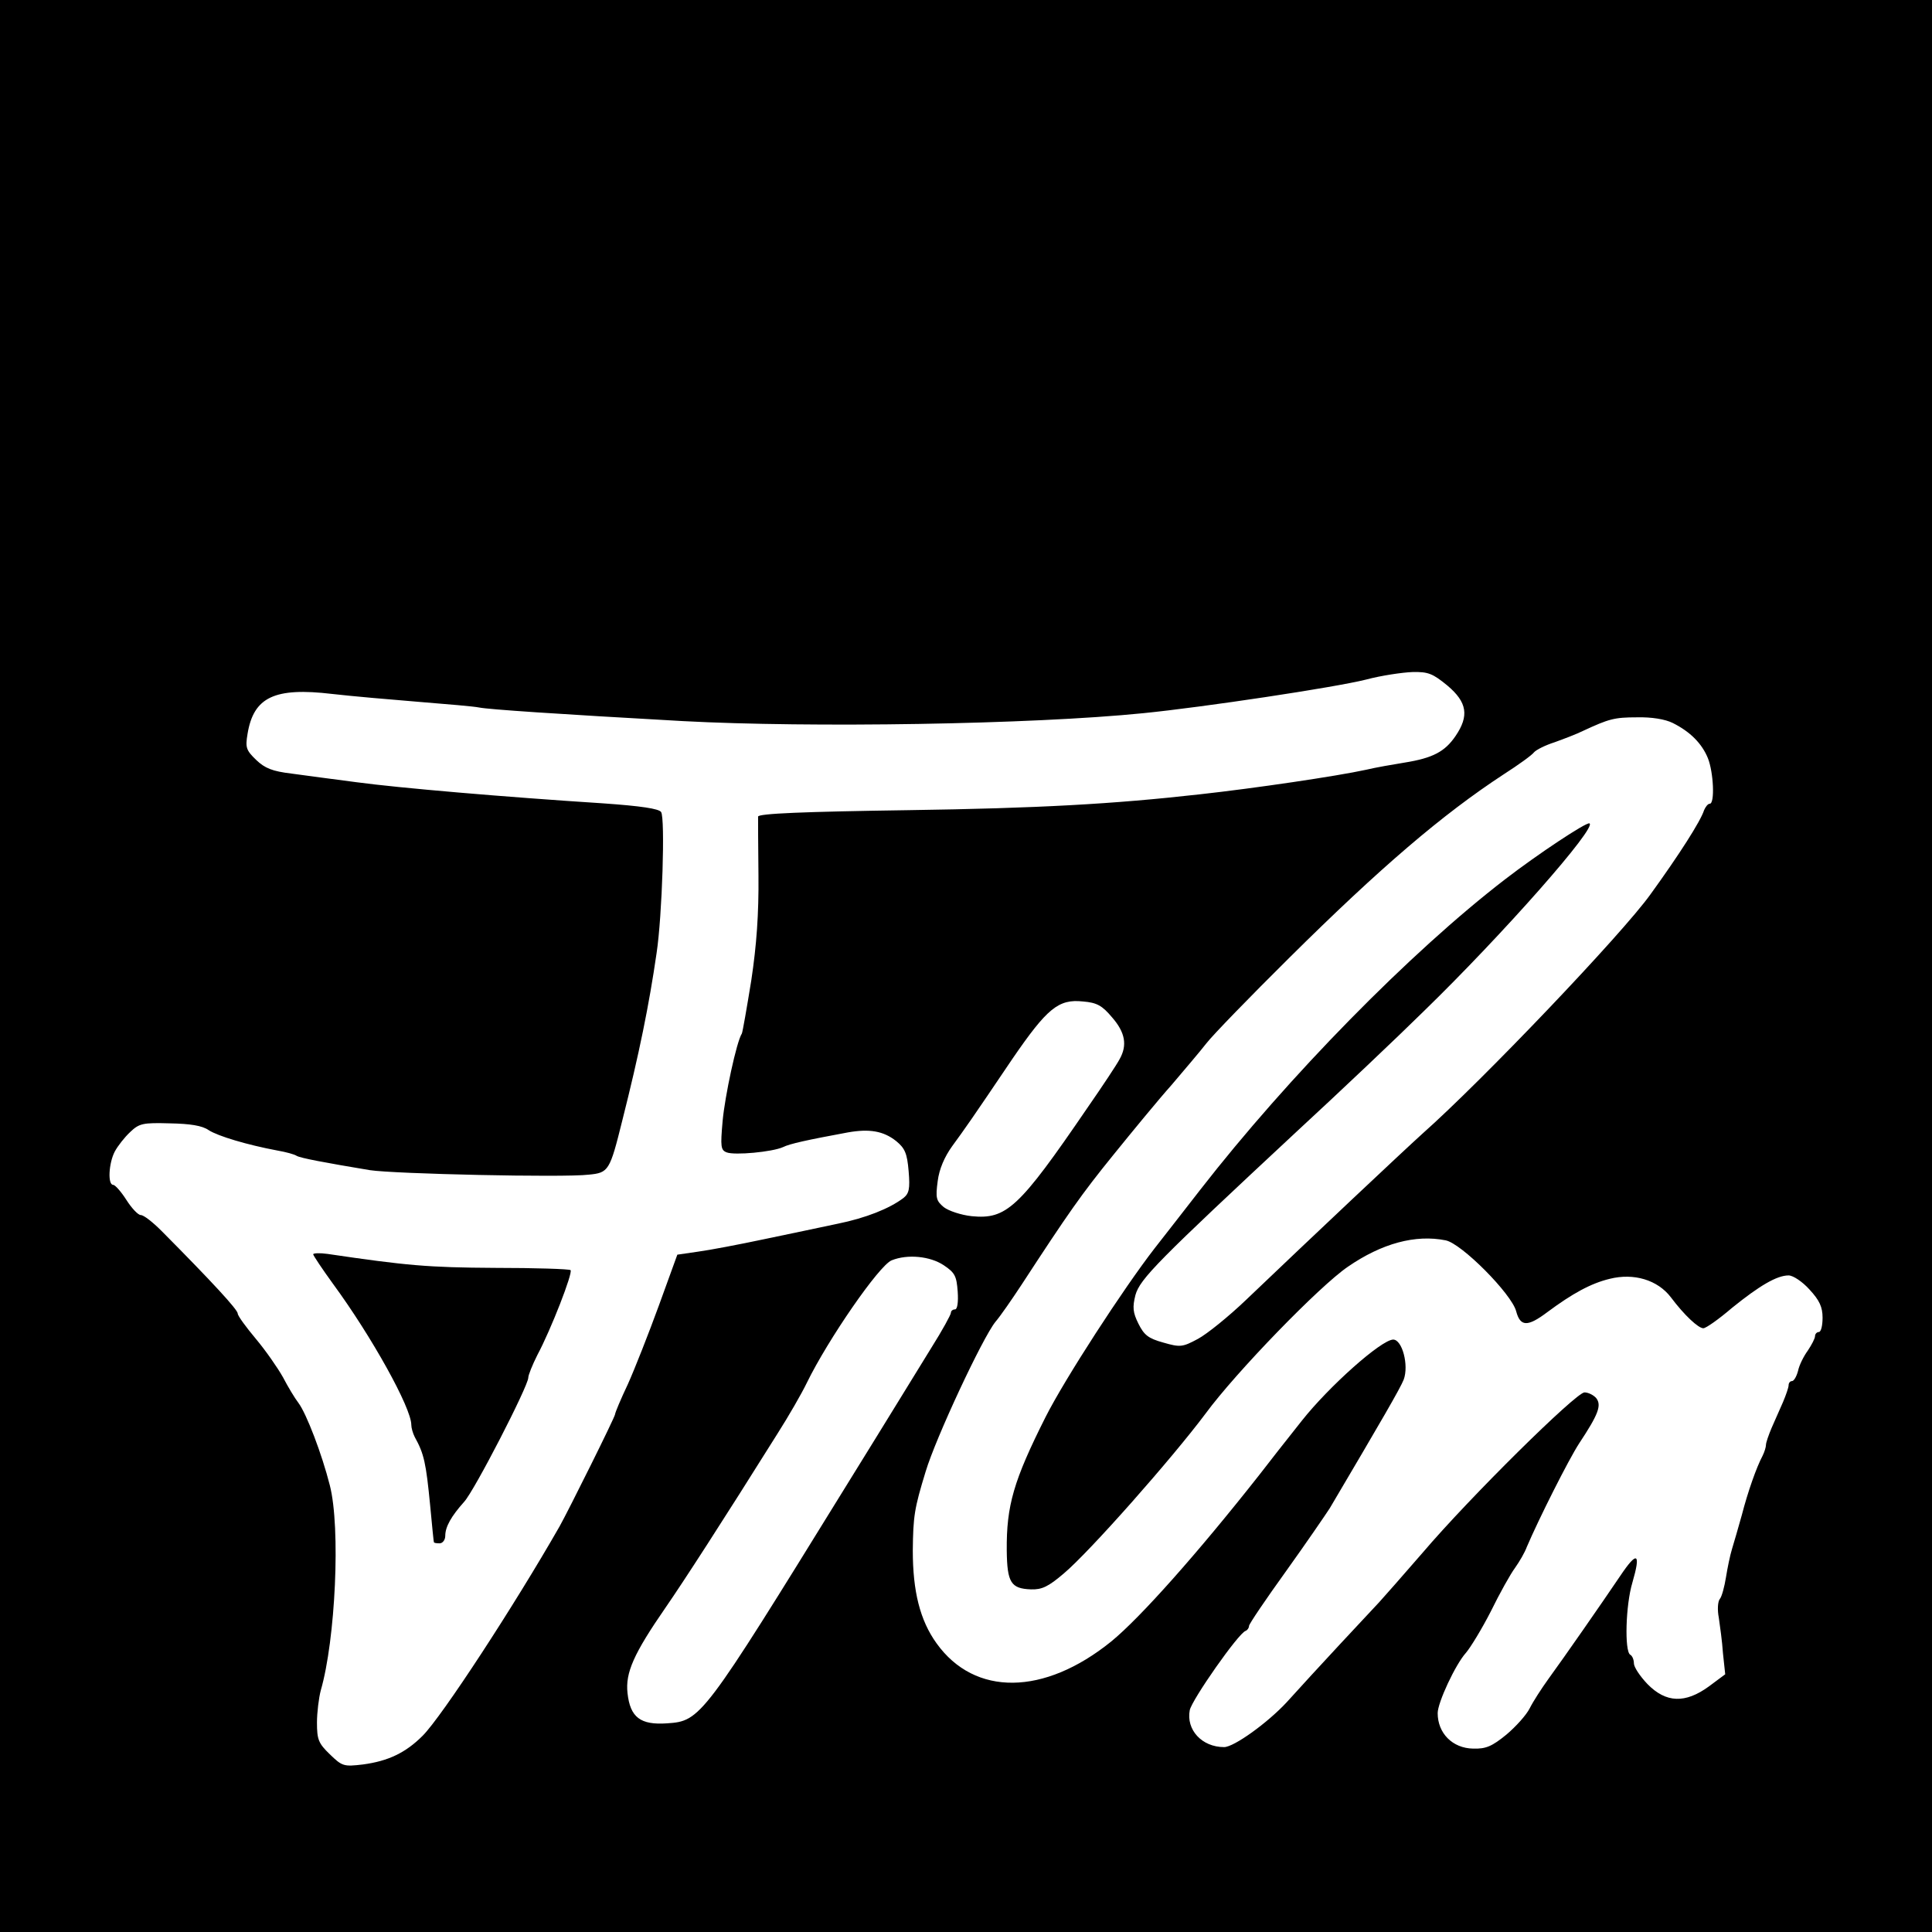 <?xml version="1.0" standalone="no"?>
<!DOCTYPE svg PUBLIC "-//W3C//DTD SVG 20010904//EN"
 "http://www.w3.org/TR/2001/REC-SVG-20010904/DTD/svg10.dtd">
<svg version="1.0" xmlns="http://www.w3.org/2000/svg"
 width="512pt" height="512pt" viewBox="0 0 512 512"
 preserveAspectRatio="xMidYMid meet">
<g transform="translate(0,512) scale(0.1,-0.1)"
fill="#000000" stroke="none">
<path d="M0 2560 l0 -2560 2560 0 2560 0 0 2560 0 2560 -2560 0 -2560 0 0
-2560z m3836 743 c52 -44 58 -80 21 -134 -28 -41 -60 -58 -135 -70 -31 -5 -77
-13 -102 -19 -78 -17 -295 -49 -440 -65 -231 -26 -430 -37 -772 -42 -279 -4
-398 -9 -399 -17 0 -6 0 -76 1 -156 1 -102 -5 -185 -19 -278 -12 -74 -23 -137
-25 -141 -14 -21 -45 -166 -51 -232 -6 -68 -5 -77 11 -83 21 -8 120 1 149 14
18 9 64 19 172 39 57 10 94 4 128 -23 23 -19 29 -32 33 -80 4 -47 1 -59 -14
-71 -37 -28 -100 -53 -174 -68 -41 -9 -129 -27 -195 -41 -66 -14 -145 -29
-175 -33 l-55 -8 -49 -135 c-27 -74 -64 -168 -82 -208 -19 -40 -34 -76 -34
-80 0 -7 -123 -254 -147 -297 -120 -210 -312 -504 -363 -555 -45 -45 -91 -67
-158 -76 -51 -6 -55 -5 -88 27 -30 29 -34 39 -34 84 0 27 5 66 10 85 39 134
53 432 24 544 -21 83 -62 190 -83 218 -10 13 -28 43 -41 68 -14 25 -46 71 -72
102 -26 31 -48 61 -48 67 0 10 -66 82 -202 219 -23 23 -47 42 -55 42 -7 0 -24
18 -38 40 -14 22 -30 40 -35 40 -15 0 -12 57 4 88 8 15 26 38 41 52 24 23 34
25 105 23 54 -1 86 -6 103 -18 25 -16 102 -39 182 -54 23 -4 45 -10 51 -14 10
-6 74 -18 194 -38 64 -10 513 -20 580 -12 53 5 56 10 89 143 45 178 71 306 91
444 15 99 23 358 12 374 -6 9 -54 16 -153 23 -264 17 -543 41 -654 56 -60 8
-138 18 -173 23 -50 6 -70 14 -93 36 -27 26 -29 33 -23 69 16 98 72 124 224
106 52 -6 156 -15 230 -21 74 -6 146 -12 160 -15 25 -5 200 -17 540 -36 338
-18 923 -9 1220 21 160 16 506 68 590 89 41 11 97 19 123 20 42 1 54 -4 93
-36z m597 -99 c46 -23 77 -54 93 -93 15 -37 19 -121 5 -121 -5 0 -11 -8 -15
-17 -9 -29 -66 -118 -142 -223 -75 -105 -446 -494 -604 -634 -52 -47 -289
-270 -468 -441 -46 -44 -103 -90 -127 -103 -41 -22 -47 -23 -92 -10 -40 11
-51 20 -66 50 -15 30 -16 44 -8 76 12 43 61 92 426 432 116 107 268 251 338
320 210 204 462 490 439 498 -9 3 -136 -81 -223 -148 -251 -193 -575 -523
-809 -824 -41 -53 -95 -122 -120 -154 -83 -107 -238 -346 -289 -447 -85 -169
-104 -235 -103 -354 1 -85 11 -101 64 -103 29 -1 46 7 87 42 68 57 287 305
376 424 80 109 302 338 377 389 90 62 179 86 259 70 42 -8 175 -142 187 -188
11 -41 30 -42 83 -2 66 49 115 76 165 88 64 16 127 -3 162 -49 36 -48 73 -82
86 -82 7 0 41 24 76 54 73 59 119 86 150 86 12 0 37 -17 55 -37 27 -29 35 -47
35 -75 0 -21 -4 -38 -10 -38 -5 0 -10 -5 -10 -11 0 -6 -9 -23 -19 -38 -11 -15
-23 -39 -26 -54 -4 -15 -11 -27 -16 -27 -5 0 -9 -5 -9 -11 0 -6 -7 -26 -15
-45 -8 -19 -22 -49 -30 -68 -8 -19 -15 -39 -15 -45 0 -6 -4 -19 -9 -29 -16
-30 -39 -95 -55 -157 -9 -33 -21 -73 -26 -90 -5 -16 -12 -50 -16 -75 -4 -25
-11 -51 -16 -57 -6 -7 -7 -30 -3 -50 3 -21 9 -63 11 -94 l6 -56 -43 -32 c-63
-46 -114 -44 -163 6 -20 21 -36 45 -36 55 0 9 -4 20 -10 23 -15 10 -12 131 6
191 23 79 13 85 -32 18 -50 -74 -148 -215 -191 -274 -18 -25 -40 -59 -49 -77
-9 -18 -37 -49 -62 -70 -38 -31 -54 -38 -88 -37 -55 1 -94 41 -94 94 0 28 47
129 75 160 12 14 42 63 66 110 23 47 52 99 64 115 12 17 26 41 31 55 32 75
111 232 139 275 51 77 60 101 45 120 -7 8 -21 15 -31 15 -22 0 -303 -277 -429
-425 -52 -60 -104 -119 -115 -131 -19 -20 -174 -186 -245 -265 -51 -55 -140
-119 -166 -119 -59 0 -101 46 -91 98 6 28 129 204 148 210 5 2 9 8 9 13 0 5
44 70 98 145 53 74 105 150 116 167 137 232 187 318 196 341 14 38 -4 106 -28
106 -32 -1 -170 -124 -242 -215 -39 -49 -90 -114 -113 -144 -163 -207 -315
-378 -392 -441 -178 -144 -362 -146 -463 -5 -44 61 -63 138 -63 246 1 91 4
111 34 209 27 90 151 355 185 397 13 15 44 60 69 98 124 190 158 239 244 345
51 63 120 147 154 185 33 39 75 88 92 110 17 22 116 124 220 227 241 239 406
380 568 486 39 25 75 51 80 58 6 7 30 19 55 27 25 9 59 22 75 30 69 32 83 36
143 36 39 1 75 -5 95 -15z m-1486 -780 c35 -40 41 -74 20 -111 -6 -12 -45 -71
-86 -130 -181 -265 -214 -295 -306 -286 -28 3 -61 14 -74 24 -20 17 -22 24
-16 69 4 32 18 64 38 92 35 48 48 66 160 232 92 134 122 159 187 152 37 -3 51
-11 77 -42z m-446 -657 c30 -20 34 -29 37 -70 2 -28 -1 -47 -7 -47 -6 0 -11
-4 -11 -9 0 -5 -23 -47 -52 -93 -28 -46 -68 -110 -88 -143 -20 -33 -84 -136
-142 -230 -376 -609 -381 -616 -470 -622 -71 -5 -98 16 -105 80 -6 54 16 104
101 227 47 68 150 227 296 460 30 47 65 108 78 135 56 115 192 312 225 325 42
17 102 11 138 -13z"/>
<path d="M830 1796 c0 -3 24 -39 53 -79 102 -139 207 -328 207 -373 0 -8 4
-22 9 -32 25 -45 30 -69 41 -182 5 -52 9 -96 10 -97 0 -2 7 -3 15 -3 8 0 15 9
15 20 0 24 16 52 50 90 27 29 170 307 170 329 0 7 11 34 24 60 36 67 95 219
88 225 -3 3 -93 6 -201 6 -176 1 -233 6 -443 37 -21 3 -38 2 -38 -1z"/>
</g>
</svg>
